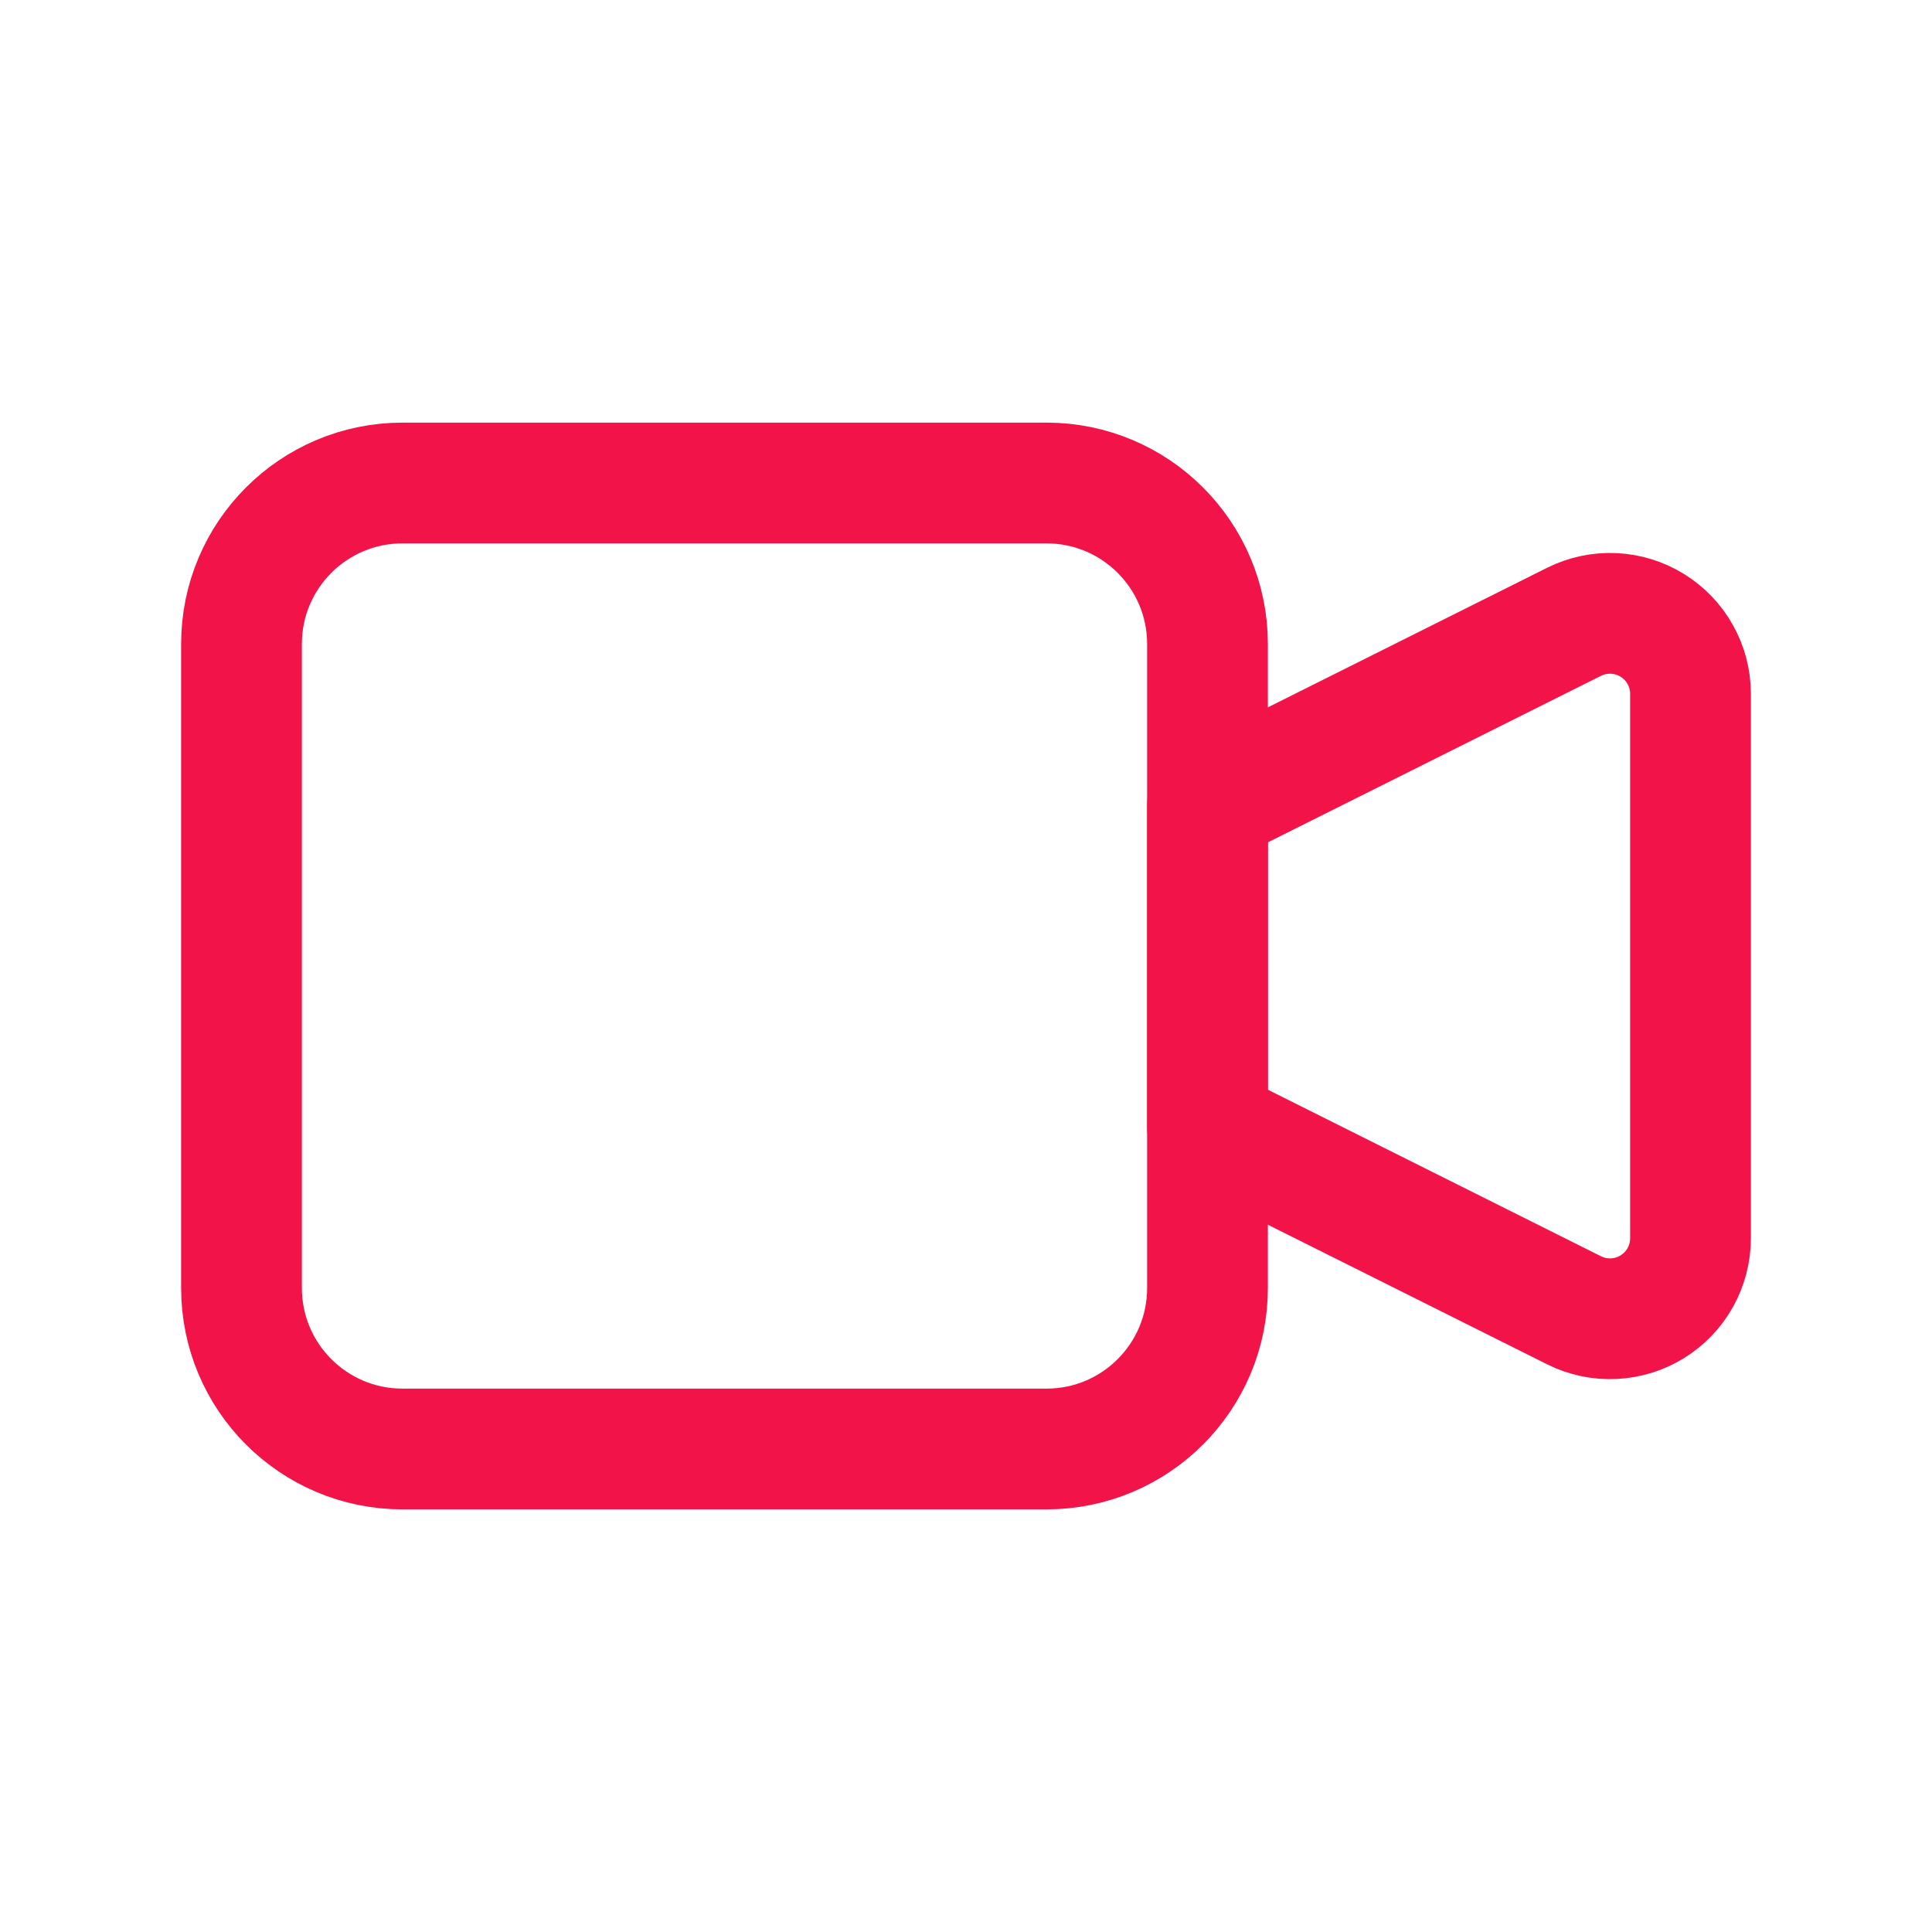 <?xml version="1.0" encoding="UTF-8"?>
<svg xmlns="http://www.w3.org/2000/svg" width="48" height="48" viewBox="0 0 48 48" fill="none">
  <mask id="mask0_622_2876" style="mask-type:luminance" maskUnits="userSpaceOnUse" x="0" y="0" width="48" height="48">
    <path d="M48 0H0V48H48V0Z" fill="white"></path>
  </mask>
  <g mask="url(#mask0_622_2876)">
    <path d="M30 20.001L39.106 15.449C39.411 15.297 39.75 15.225 40.09 15.24C40.43 15.256 40.761 15.358 41.051 15.537C41.341 15.716 41.581 15.966 41.746 16.264C41.913 16.561 42 16.896 42 17.237V30.765C42 31.106 41.913 31.441 41.746 31.739C41.581 32.036 41.341 32.286 41.051 32.466C40.761 32.645 40.43 32.747 40.09 32.762C39.75 32.778 39.411 32.706 39.106 32.553L30 28.001V20.001Z" stroke="#F21448" stroke-width="3" stroke-linecap="round" stroke-linejoin="round"></path>
    <path d="M26 12H10C7.791 12 6 13.791 6 16V32C6 34.209 7.791 36 10 36H26C28.209 36 30 34.209 30 32V16C30 13.791 28.209 12 26 12Z" stroke="#F21448" stroke-width="3" stroke-linecap="round" stroke-linejoin="round"></path>
  </g>
</svg>
